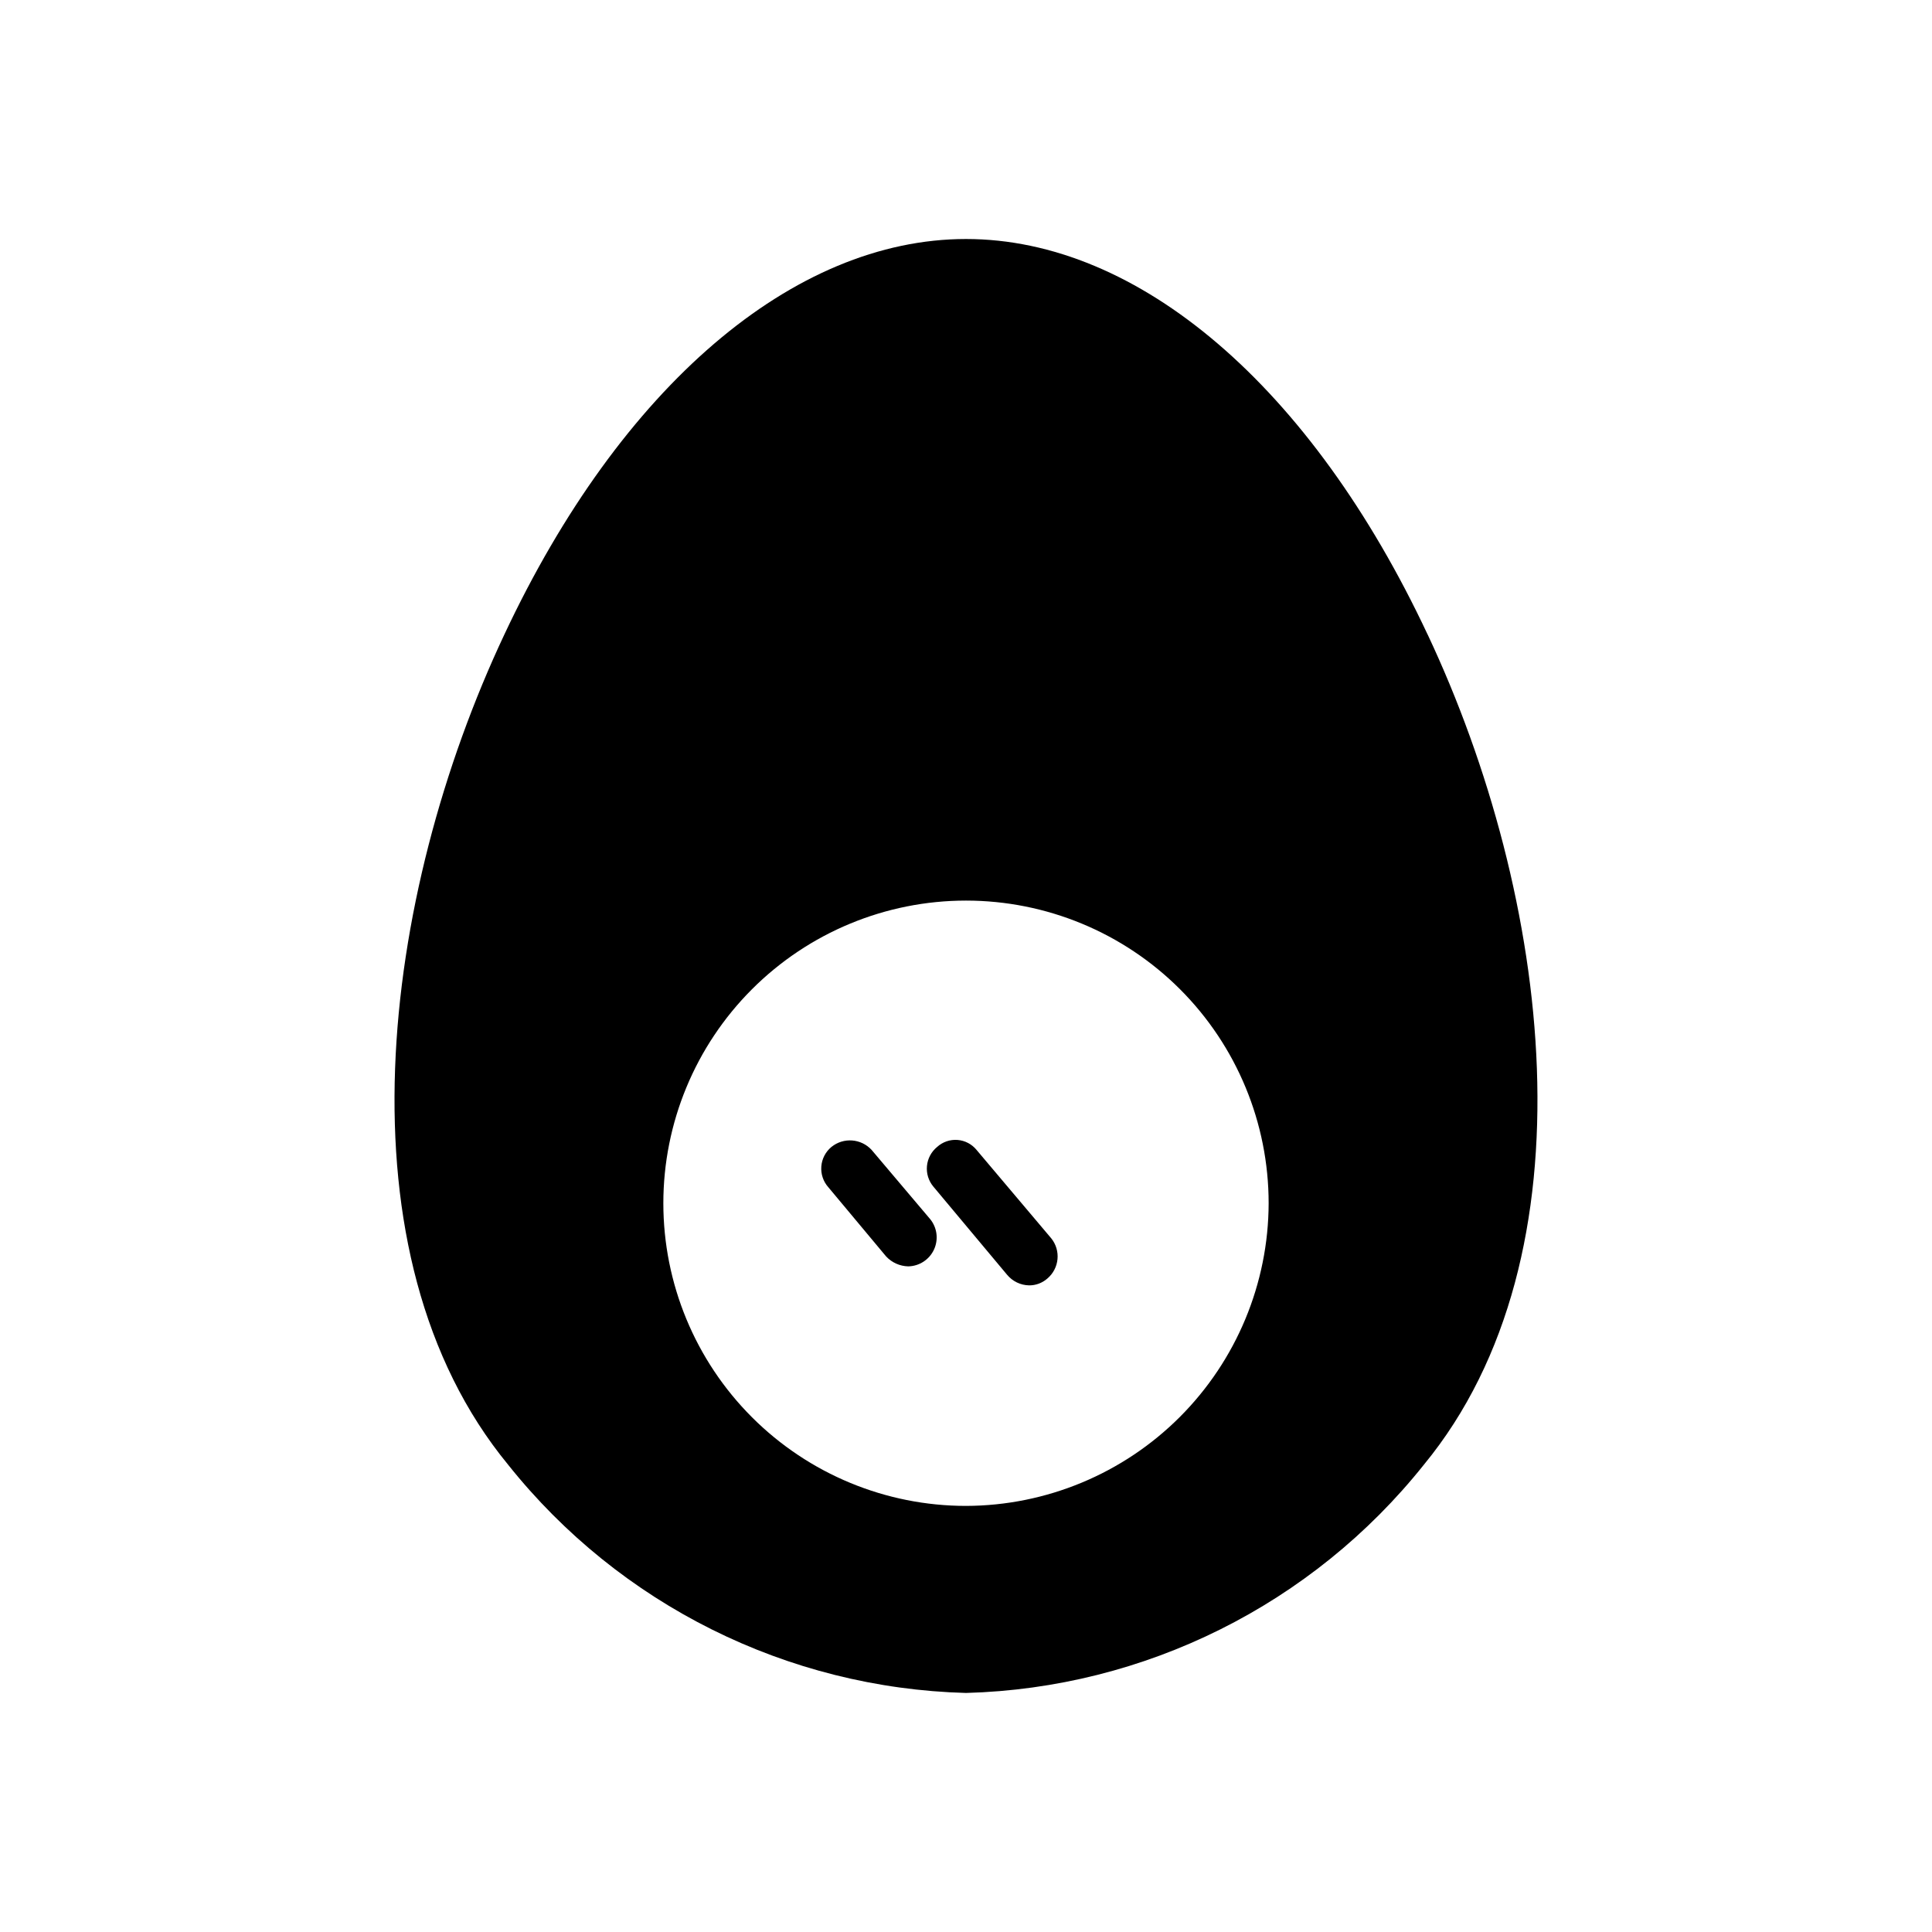 <?xml version="1.0" encoding="UTF-8"?>
<!-- Uploaded to: SVG Repo, www.svgrepo.com, Generator: SVG Repo Mixer Tools -->
<svg fill="#000000" width="800px" height="800px" version="1.1" viewBox="144 144 512 512" xmlns="http://www.w3.org/2000/svg">
 <path d="m522.32 312.13c-30.832-65.695-76.578-104.79-122.32-104.79s-91.492 39.098-122.33 104.79c-32.648 69.324-44.941 164.24 1.008 220.06v0.004c29.551 37.047 73.945 59.172 121.32 60.457 47.371-1.285 91.766-23.41 121.32-60.457 45.945-55.824 33.652-150.74 1.008-220.07zm-122.32 230.95c-21.273 0-41.676-8.453-56.715-23.492-15.043-15.043-23.492-35.445-23.492-56.715 0-21.273 8.449-41.676 23.492-56.715 15.039-15.043 35.441-23.492 56.715-23.492 21.27 0 41.672 8.449 56.715 23.492 15.039 15.039 23.488 35.441 23.488 56.715-0.051 21.254-8.52 41.625-23.551 56.656-15.027 15.027-35.398 23.496-56.652 23.551zm-9.473-75.973v-0.004c1.84 2.285 2.219 5.414 0.977 8.07-1.242 2.656-3.891 4.375-6.82 4.426-2.223-0.055-4.328-1-5.844-2.621l-15.316-18.34c-1.348-1.508-2.019-3.496-1.867-5.512 0.152-2.012 1.117-3.879 2.672-5.168 3.211-2.606 7.898-2.25 10.68 0.805zm32.043 5.039v-0.004c2.629 3.238 2.18 7.988-1.008 10.68-1.336 1.18-3.059 1.828-4.836 1.812-2.269-0.039-4.402-1.07-5.848-2.82l-19.547-23.375c-1.262-1.52-1.867-3.484-1.676-5.449 0.188-1.969 1.156-3.781 2.684-5.031 1.473-1.34 3.43-2.016 5.414-1.863 1.984 0.156 3.816 1.121 5.066 2.668z"/>
</svg>